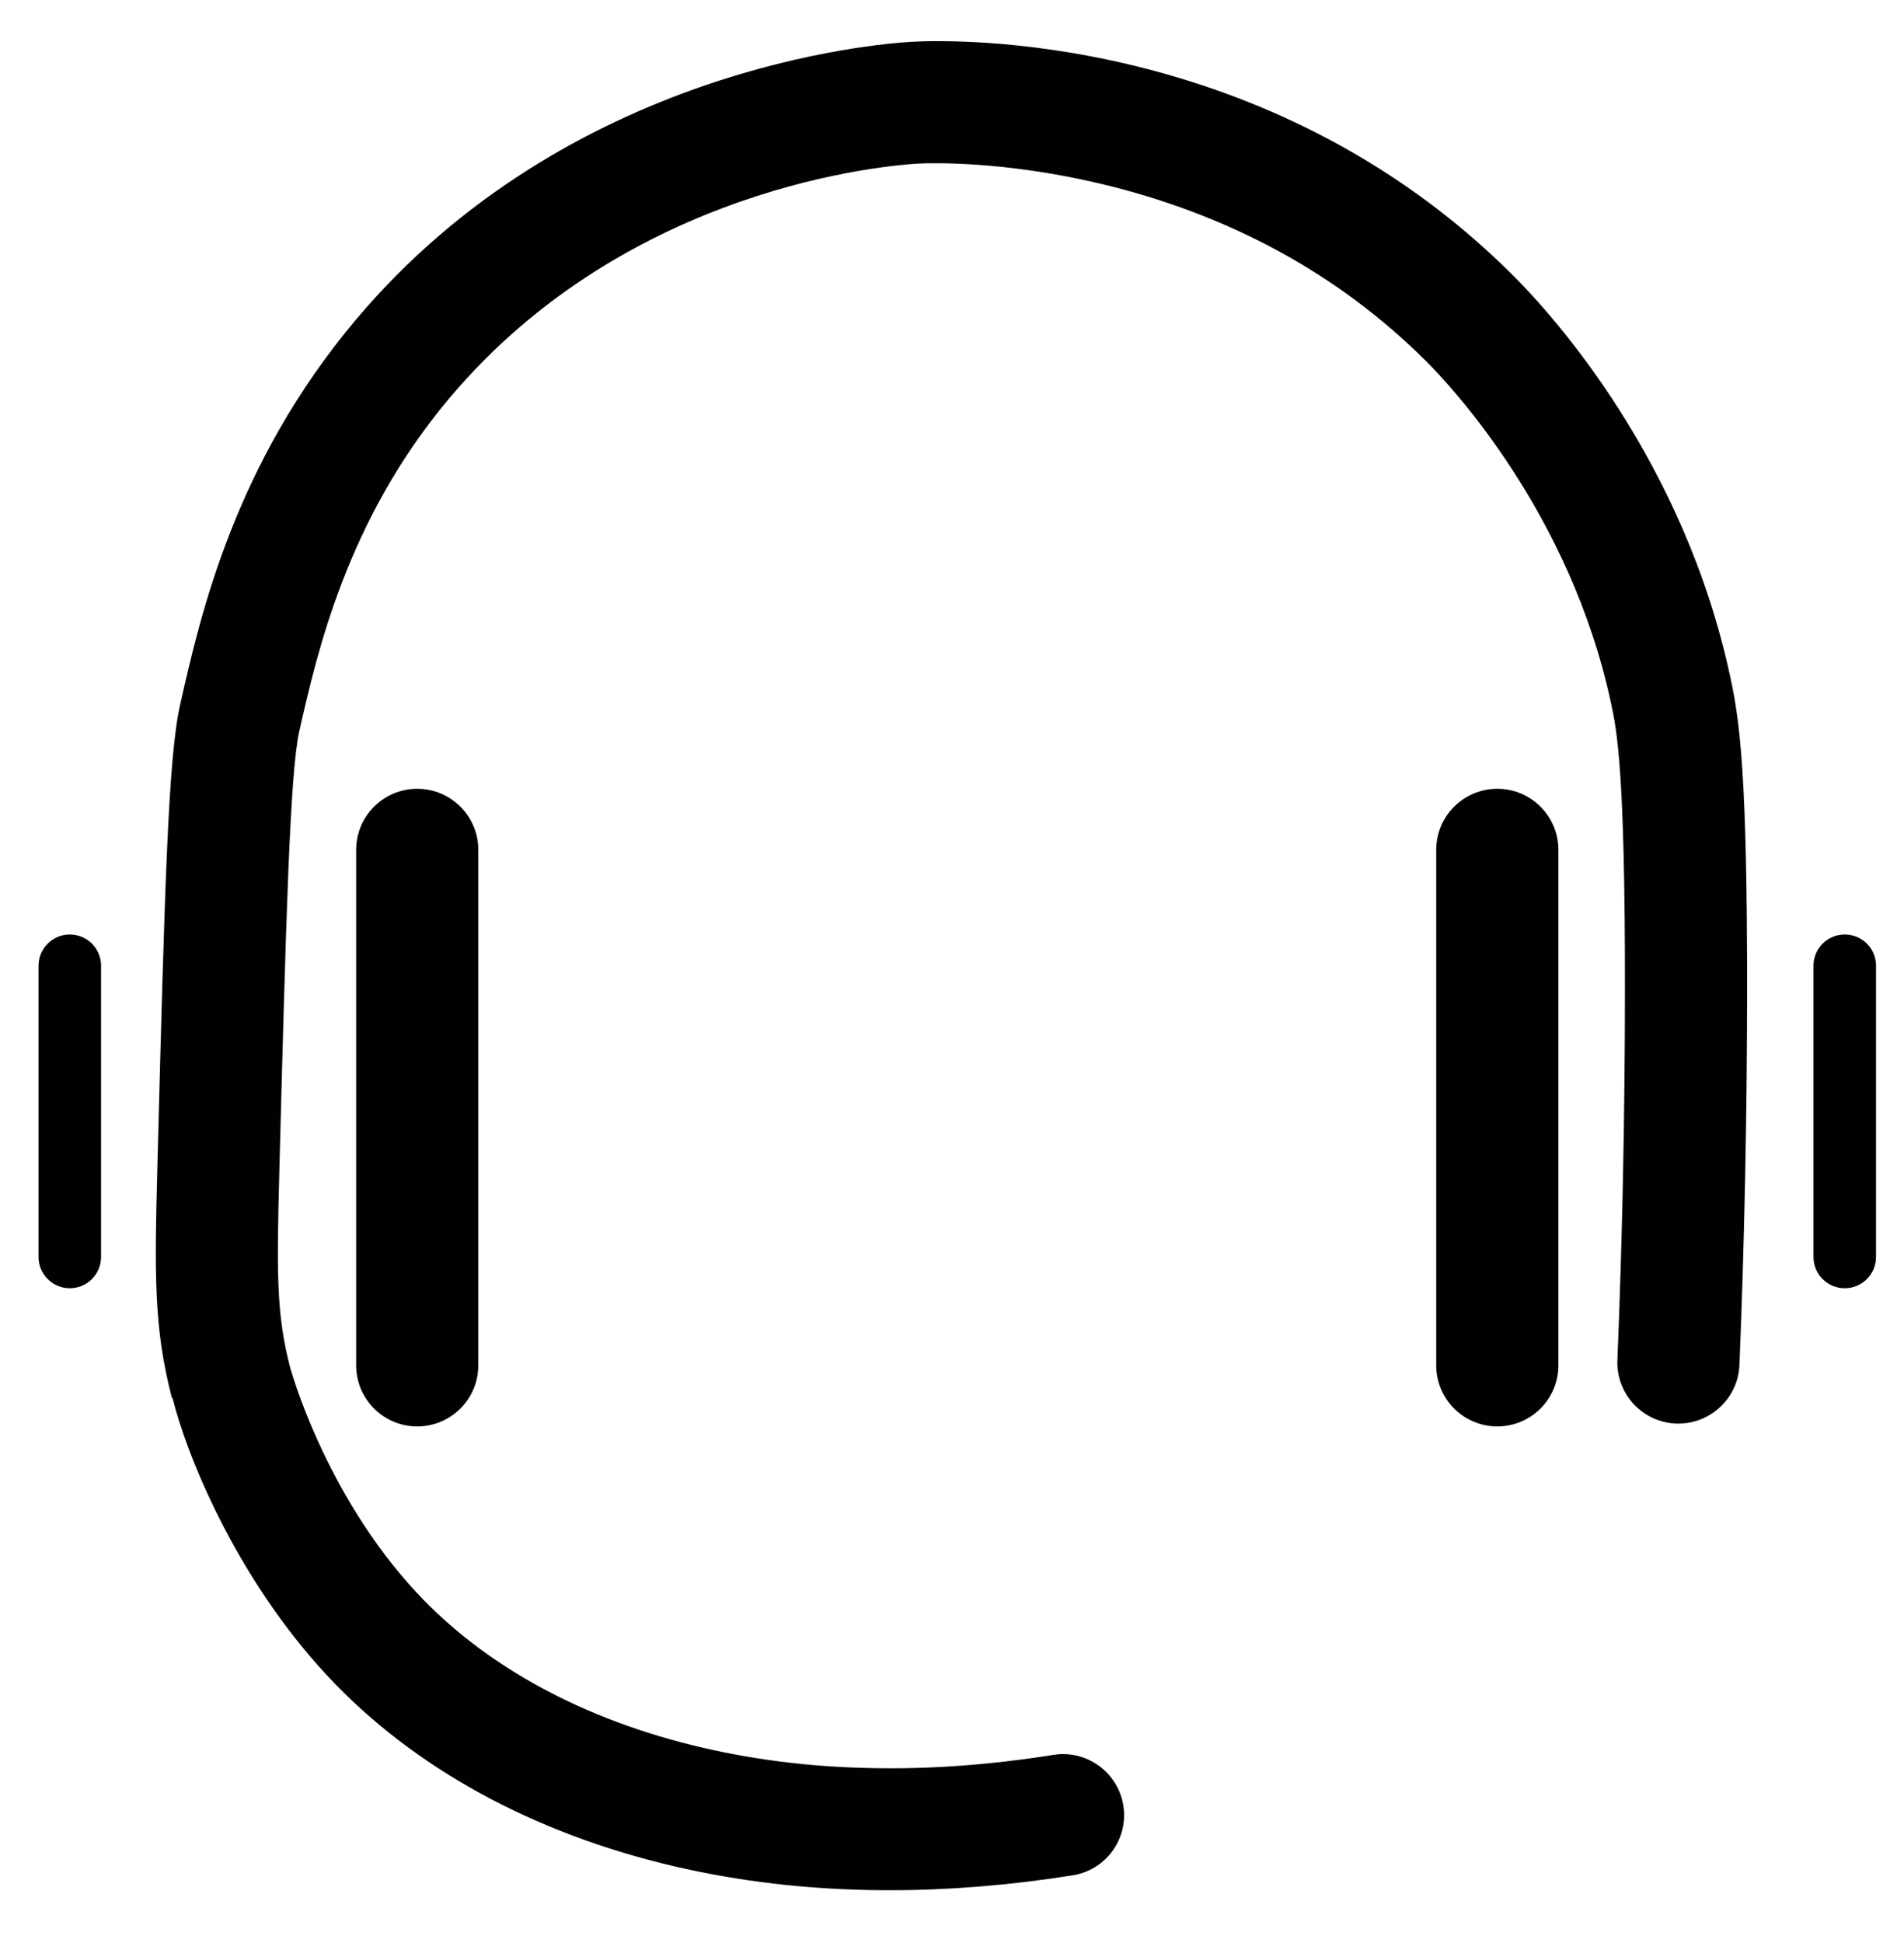 <svg width="50" height="51" viewBox="0 0 50 51" fill="none" xmlns="http://www.w3.org/2000/svg">
<path d="M39.73 7.226C33.266 0.773 24.894 1.044 23.957 1.096C23.047 1.146 14.906 1.773 9.332 8.408C6.156 12.189 5.265 16.136 4.731 18.494C4.416 19.889 4.327 23.238 4.134 30.575C4.056 33.483 4.041 34.845 4.505 36.66L4.515 36.698L4.531 36.693C4.871 38.089 6.142 41.349 8.593 43.982C10.836 46.39 13.989 48.121 17.715 48.989C18.558 49.184 19.43 49.337 20.307 49.44C21.081 49.533 21.972 49.593 22.815 49.61C23.001 49.614 23.186 49.615 23.373 49.615C24.917 49.615 26.531 49.484 28.168 49.224C28.592 49.157 28.963 48.929 29.215 48.583C29.465 48.236 29.567 47.813 29.499 47.391C29.359 46.52 28.537 45.922 27.663 46.062C26.011 46.325 24.402 46.442 22.882 46.409C21.879 46.39 21.075 46.309 20.684 46.261C19.924 46.171 19.169 46.041 18.441 45.871C15.34 45.15 12.747 43.743 10.941 41.803C8.513 39.196 7.621 35.9 7.612 35.867C7.257 34.479 7.265 33.442 7.338 30.645C7.509 24.188 7.614 20.29 7.858 19.2C8.328 17.125 9.112 13.653 11.789 10.466C16.492 4.865 23.361 4.335 24.128 4.293C24.477 4.277 26.344 4.226 28.83 4.806C32.242 5.605 35.147 7.181 37.461 9.491C38.083 10.112 41.246 13.465 42.311 18.48C42.457 19.167 42.678 20.205 42.672 26.066C42.669 29.292 42.603 32.534 42.474 35.702C42.439 36.584 43.128 37.33 44.012 37.366C44.032 37.367 44.051 37.367 44.072 37.367C44.929 37.367 45.644 36.69 45.679 35.831C45.809 32.623 45.877 29.339 45.88 26.067C45.885 20.338 45.687 18.94 45.448 17.816C44.229 12.065 40.763 8.256 39.73 7.226ZM36.499 8.554C36.461 8.522 36.423 8.488 36.385 8.456C36.423 8.488 36.462 8.522 36.499 8.554Z" fill="#010101"/>
<path d="M48.444 24.528C47.991 24.528 47.623 24.895 47.623 25.347V32.995C47.623 33.447 47.991 33.814 48.444 33.814C48.898 33.814 49.265 33.447 49.265 32.995V25.347C49.265 24.895 48.897 24.528 48.444 24.528Z" fill="#010101"/>
<path d="M39.321 20.704C38.436 20.704 37.716 21.422 37.716 22.304V35.84C37.716 36.723 38.436 37.441 39.321 37.441C40.204 37.441 40.924 36.723 40.924 35.84V22.304C40.923 21.422 40.204 20.704 39.321 20.704Z" fill="#010101"/>
<path d="M9.353 22.304V35.84C9.353 36.723 10.072 37.441 10.957 37.441C11.841 37.441 12.56 36.723 12.56 35.84V22.304C12.56 21.422 11.84 20.704 10.957 20.704C10.072 20.704 9.353 21.422 9.353 22.304Z" fill="#010101"/>
<path d="M1.833 24.528C1.38 24.528 1.012 24.895 1.012 25.347V32.995C1.012 33.447 1.381 33.814 1.833 33.814C2.285 33.814 2.654 33.447 2.654 32.995V25.347C2.654 24.895 2.286 24.528 1.833 24.528Z" fill="#010101"/>
</svg>
